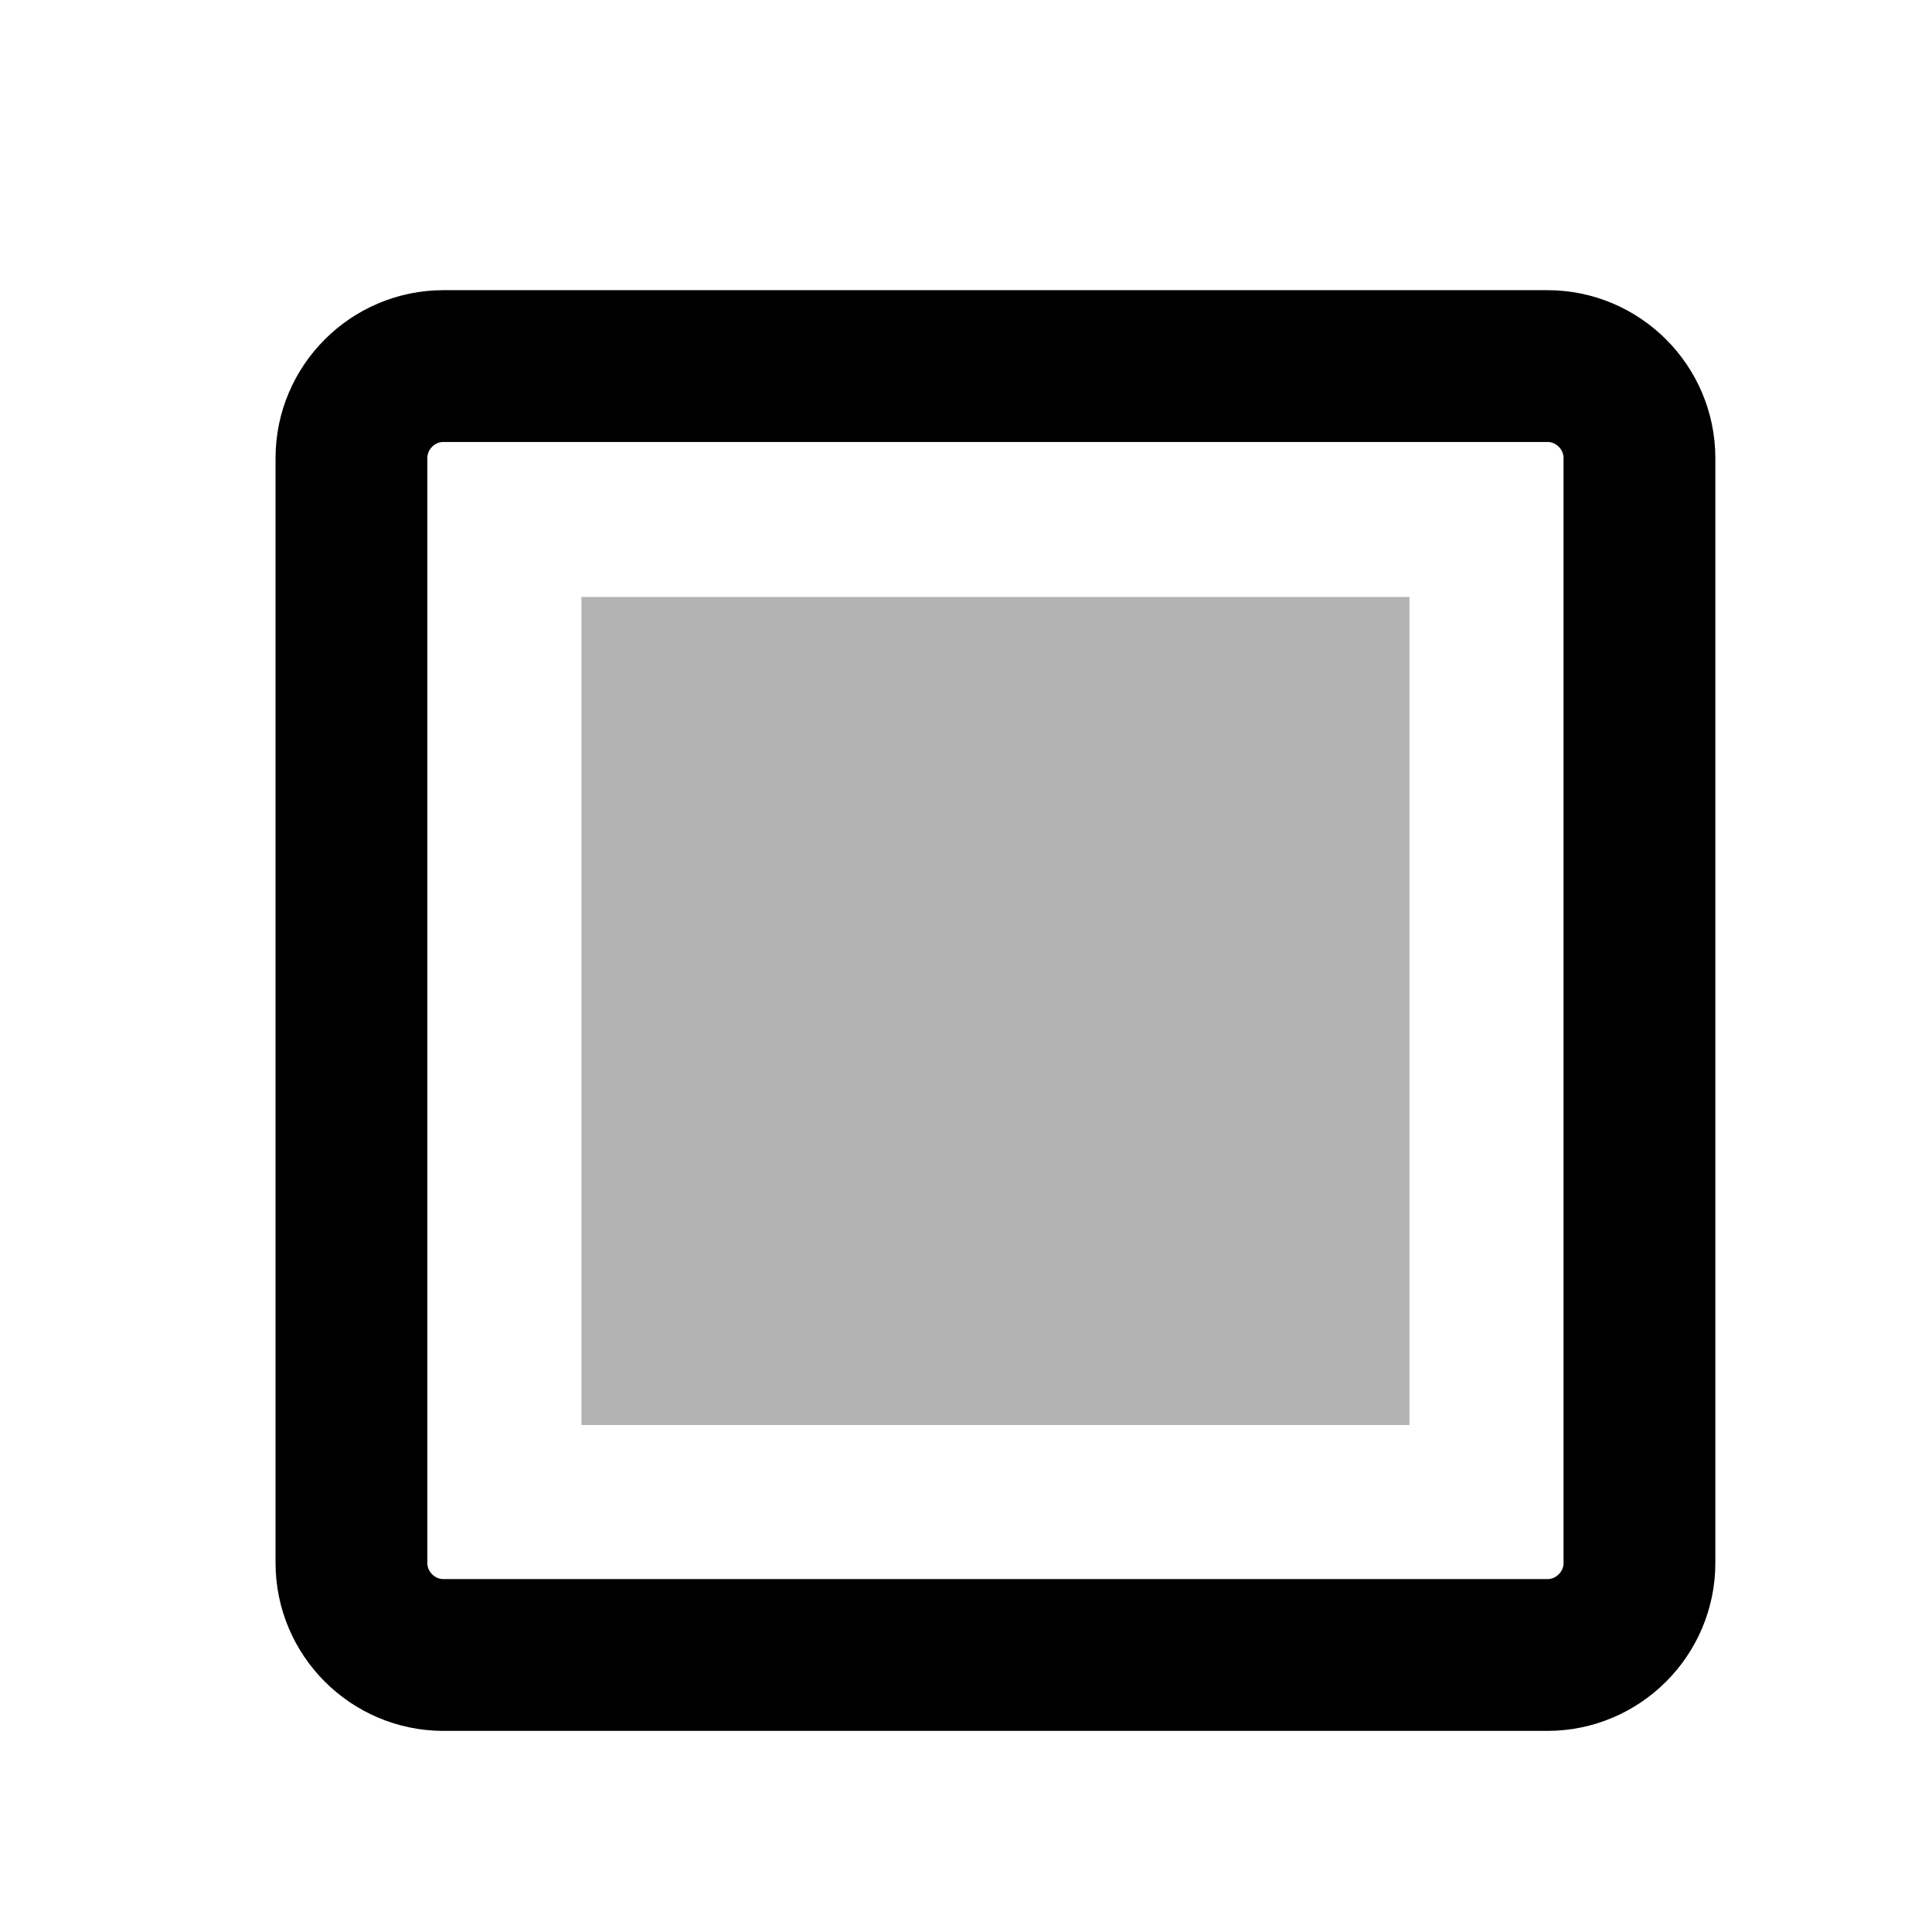 <svg width="21" height="21" viewBox="0 0 21 21" fill="none" xmlns="http://www.w3.org/2000/svg">
<path opacity="0.3" d="M15.32 6.489V15.489H6.32V6.489H15.32Z" fill="black"/>
<path d="M3.82 16.989C3.82 17.539 4.27 17.989 4.82 17.989H16.82C17.37 17.989 17.82 17.539 17.82 16.989V4.979C17.82 4.429 17.37 3.979 16.82 3.979H4.82C4.27 3.979 3.82 4.429 3.82 4.979V16.989Z" stroke="black" stroke-width="1.65" stroke-linecap="round" stroke-linejoin="round"/>
</svg>
